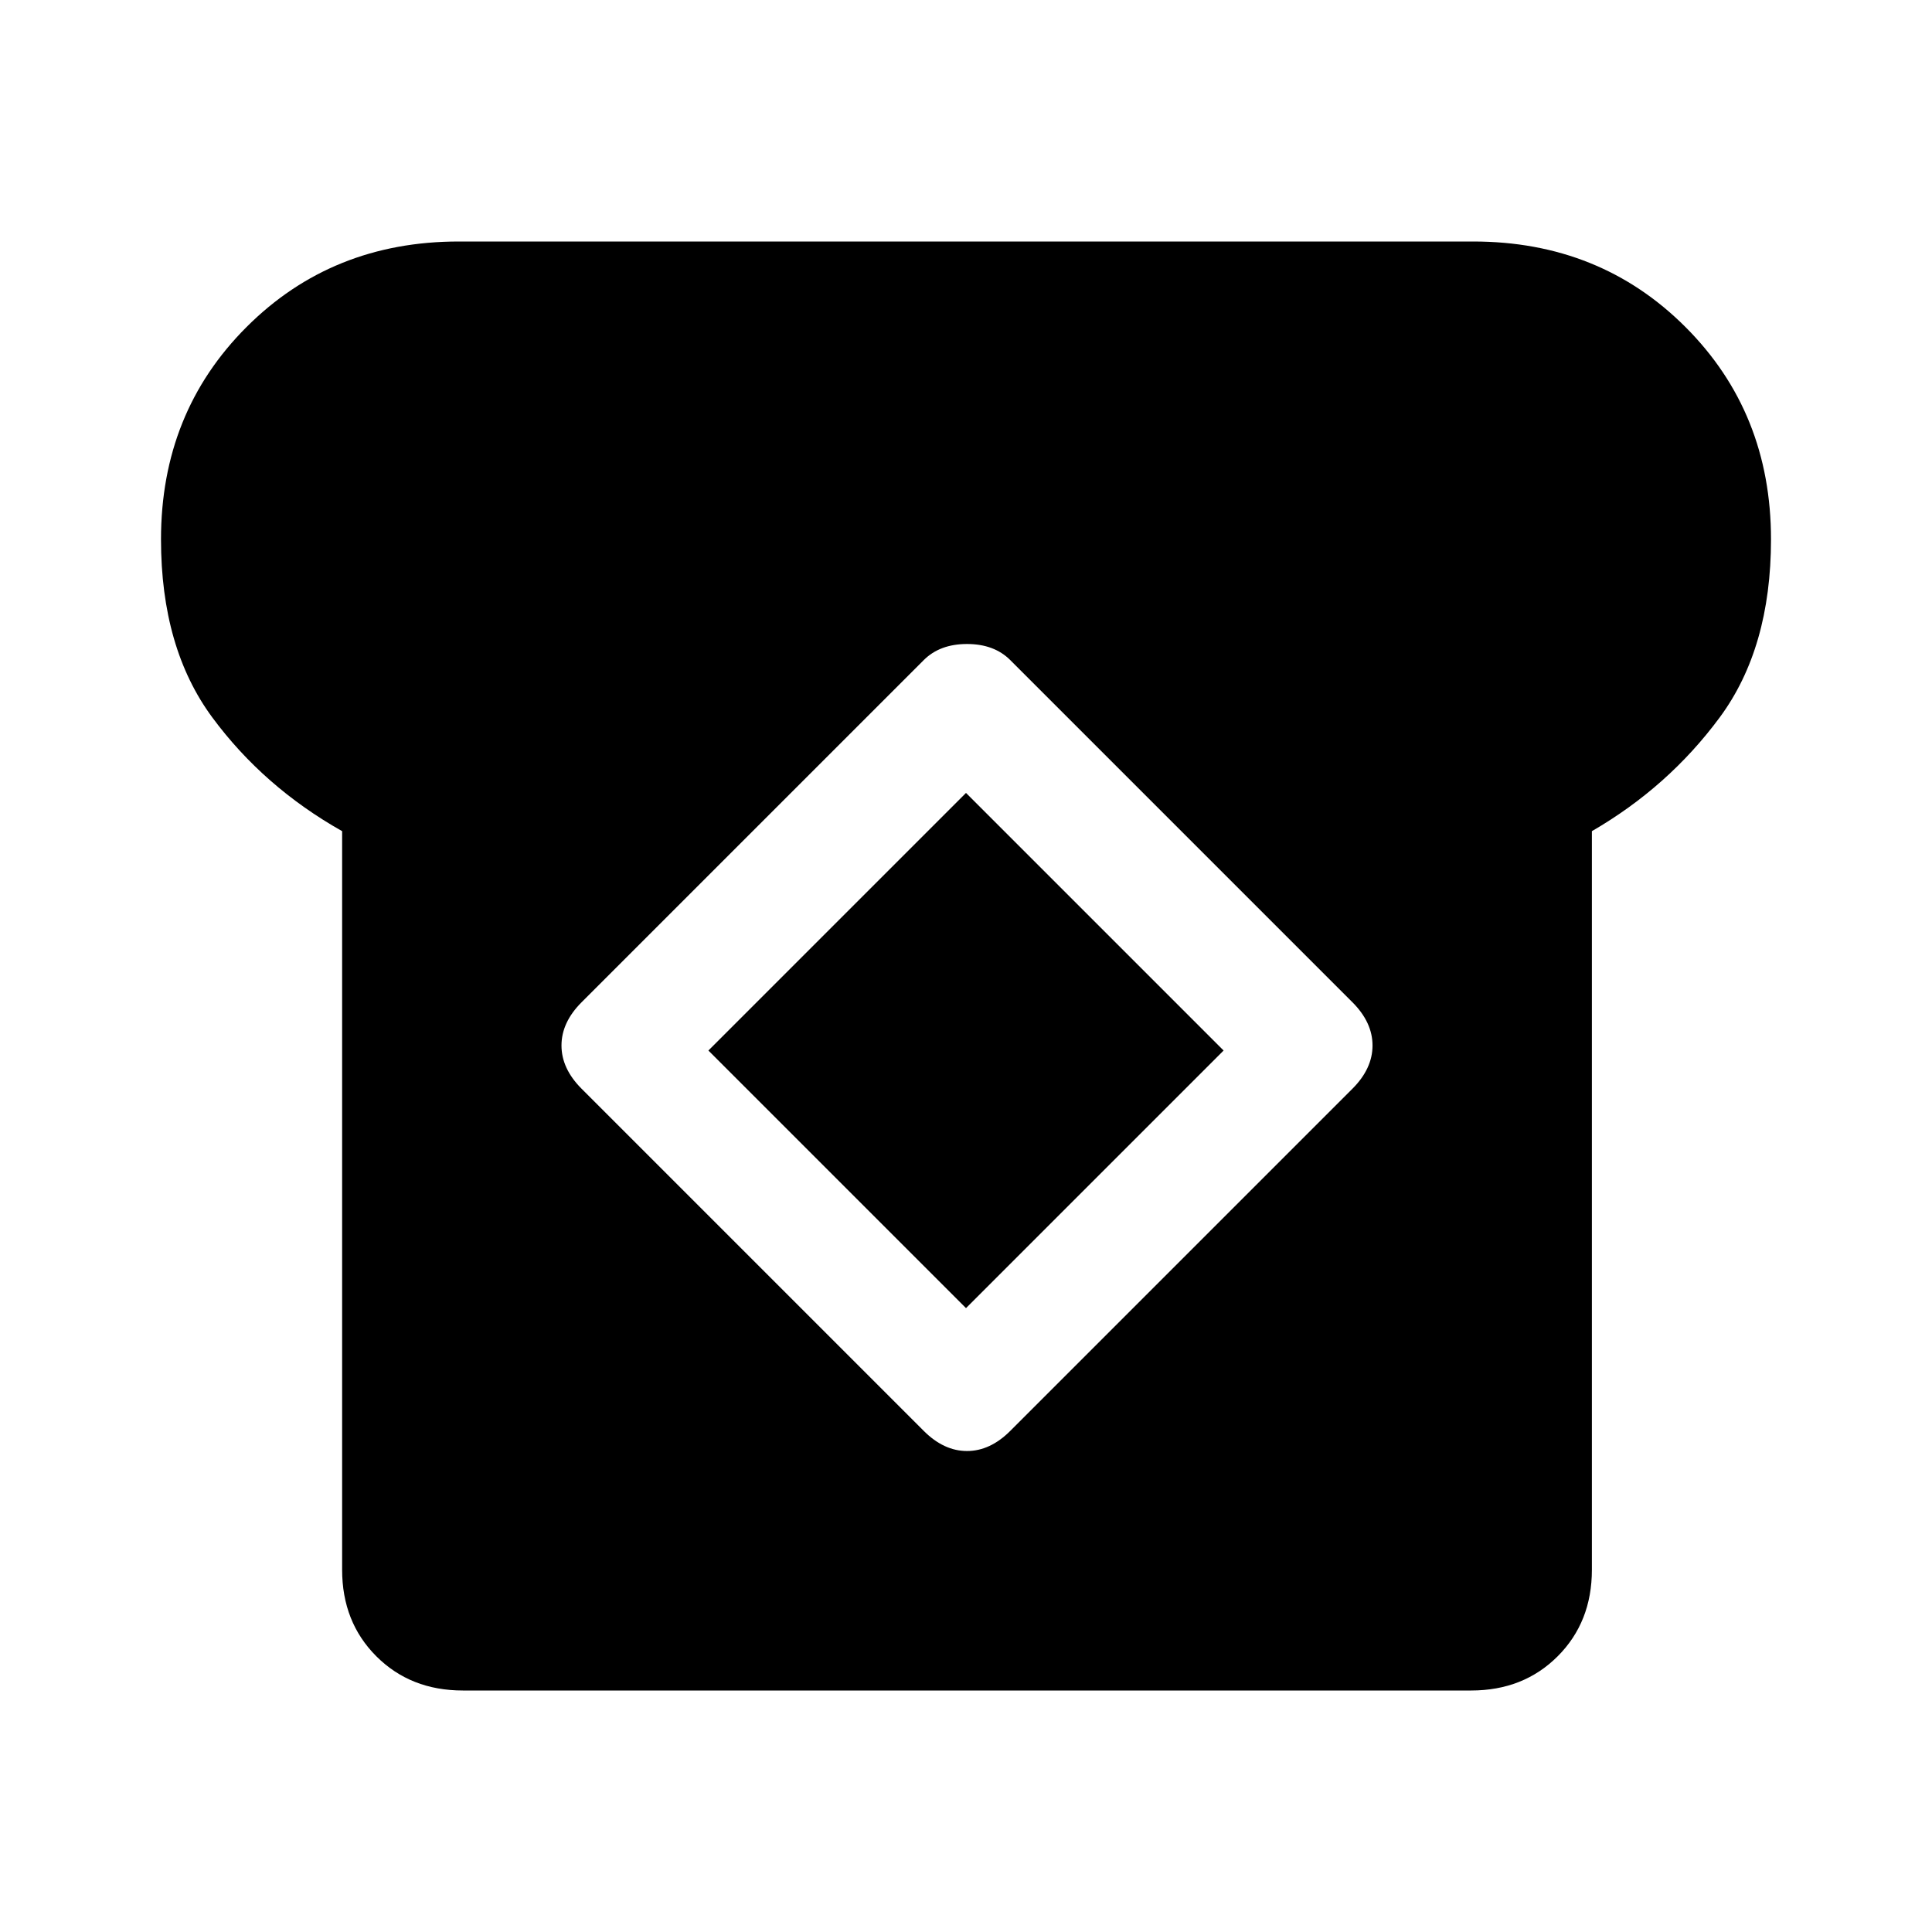<svg xmlns="http://www.w3.org/2000/svg" width="48" height="48" viewBox="0 -960 960 960"><path d="M230-120q-26 0-43-17t-17-43v-367q-39-22-64.5-56.5T80-692q0-63 42.5-105.5T228-840h504q63 0 105.5 42.5T880-692q0 54-25.5 88.5T791-547v367q0 26-17 43t-43 17H230Zm229-129q10 10 21.5 10t21.5-10l170-170q10-10 10-21.5T672-462L502-632q-8-8-21.5-8t-21.5 8L289-462q-10 10-10 21.5t10 21.5l170 170Zm21-61L352-438l128-128 128 128-128 128Z"/></svg>